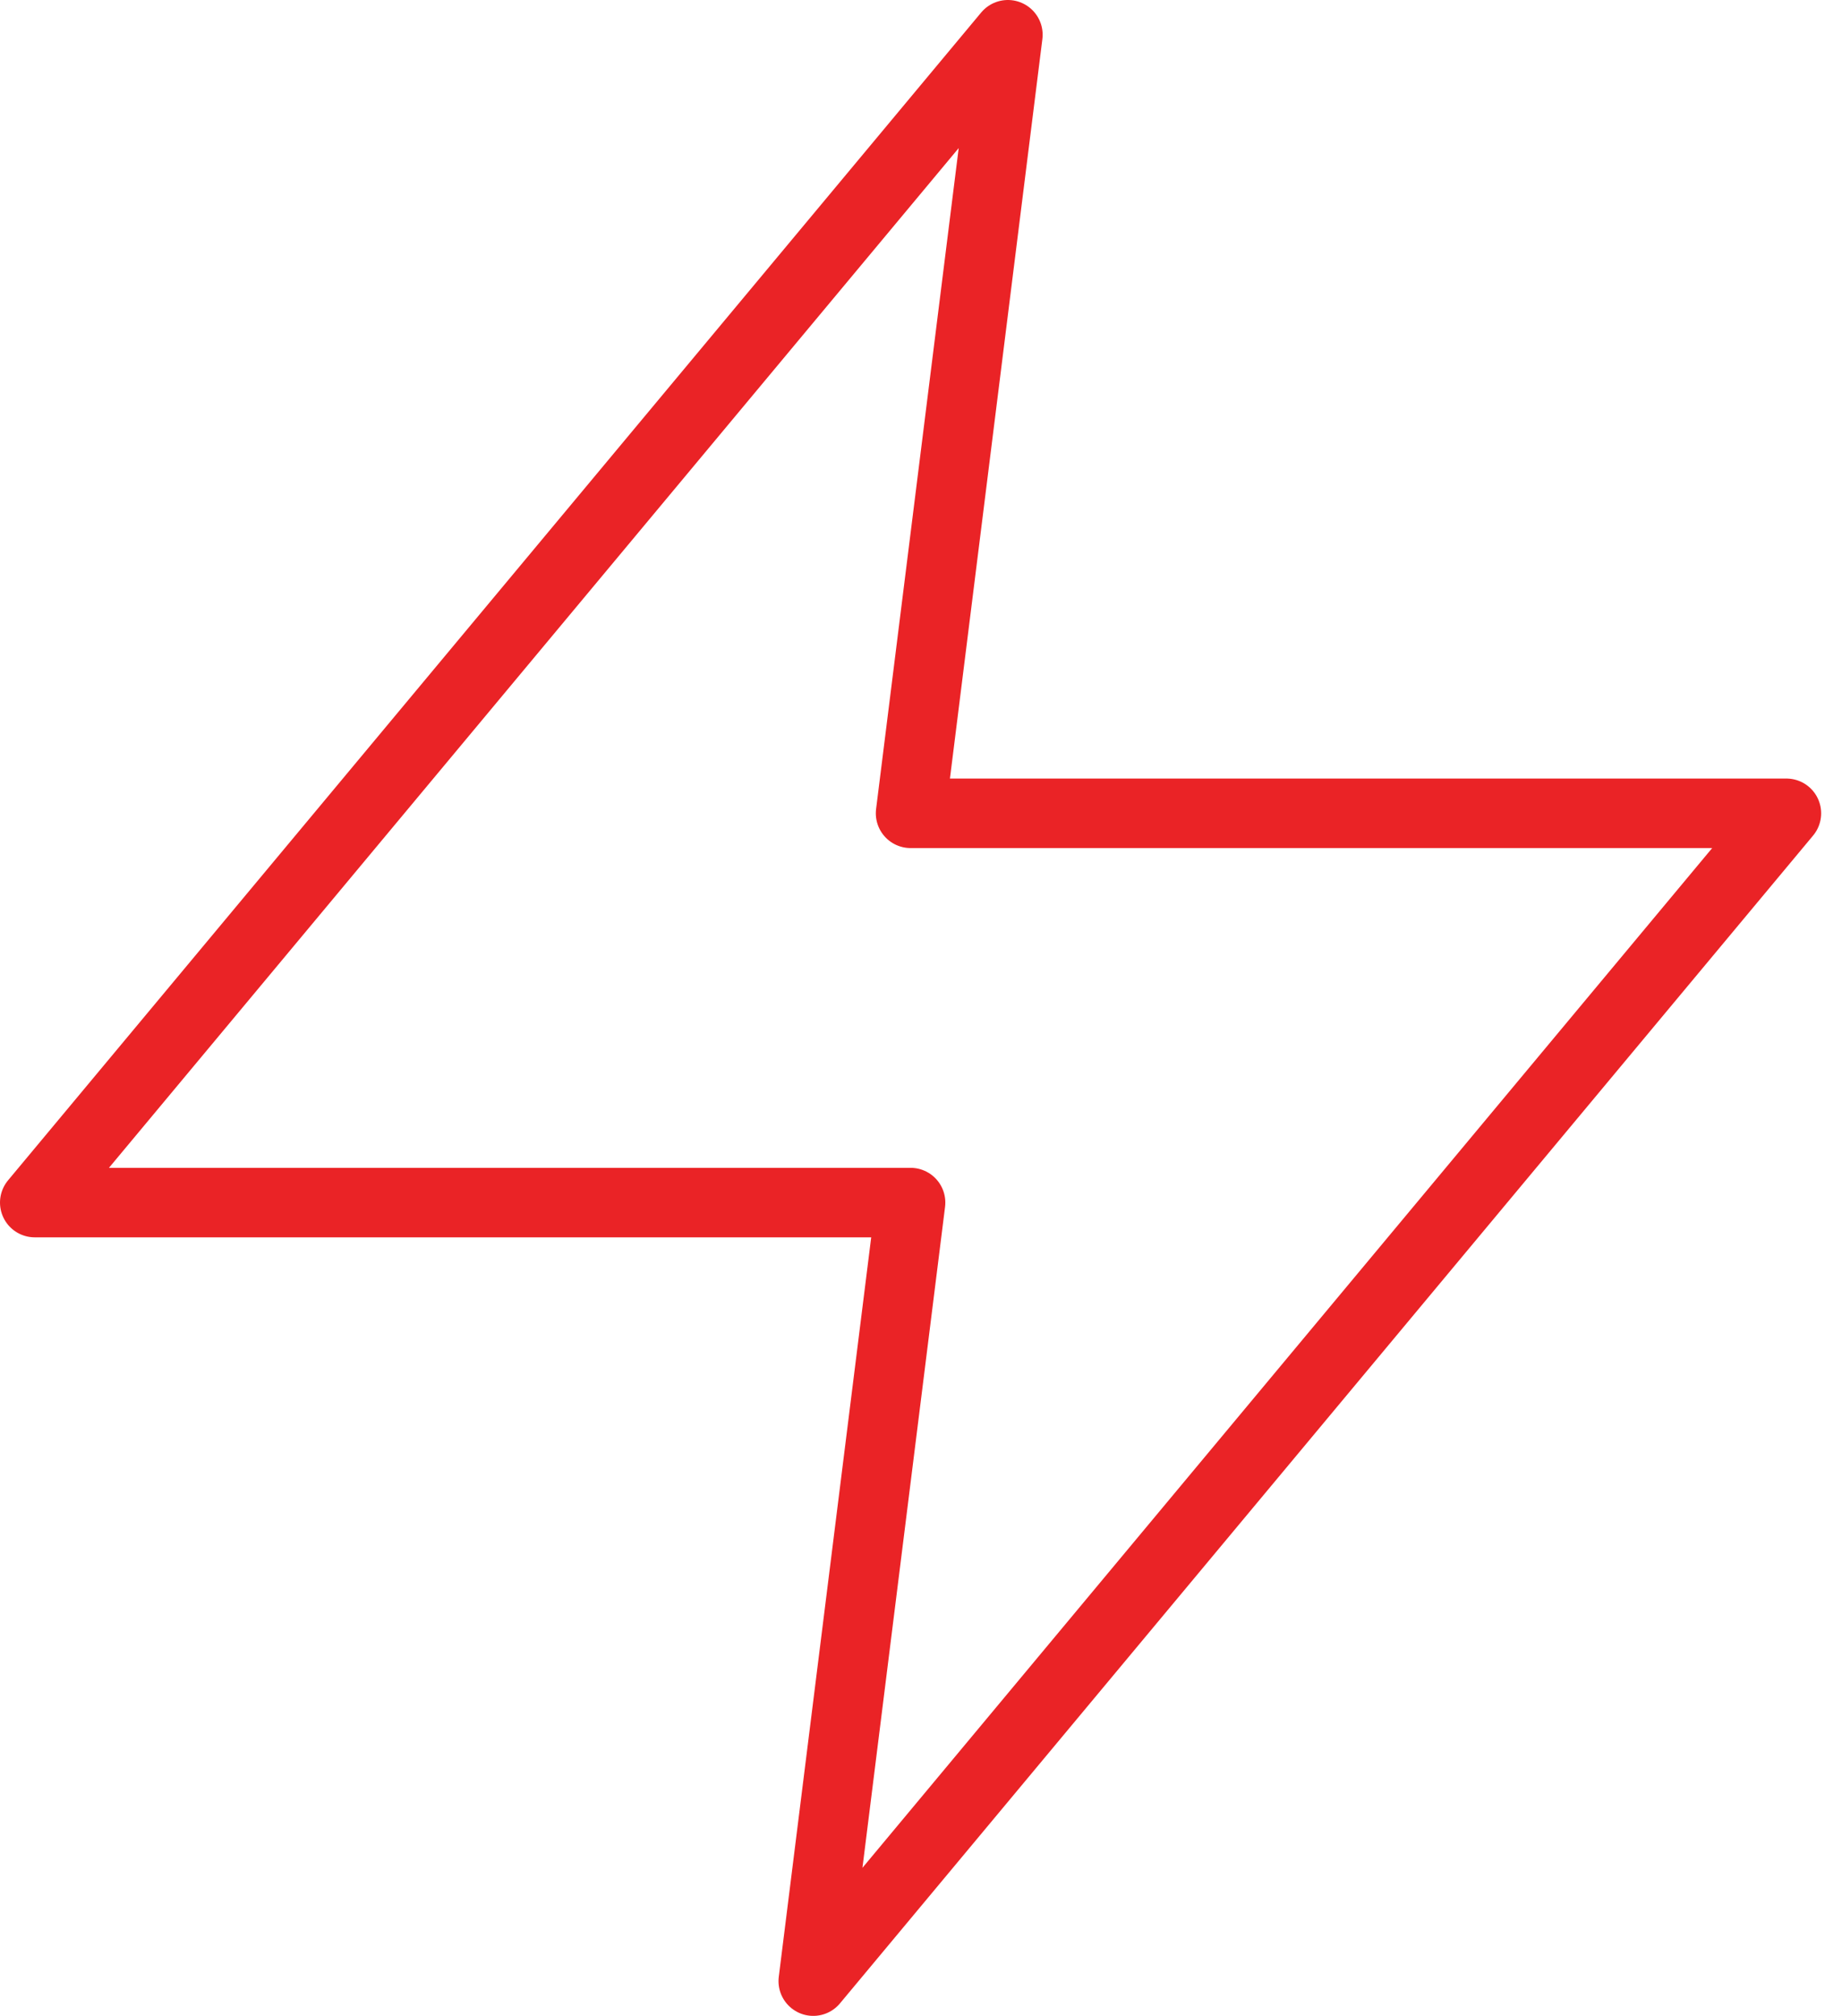<svg width="53" height="58" viewBox="0 0 53 58" fill="none" xmlns="http://www.w3.org/2000/svg">
<path d="M29 1L1 34.6H26.2L23.4 57L51.4 23.4H26.2L29 1Z" stroke="#EA2326" stroke-width="2" stroke-linecap="round" stroke-linejoin="round"/>
</svg>
